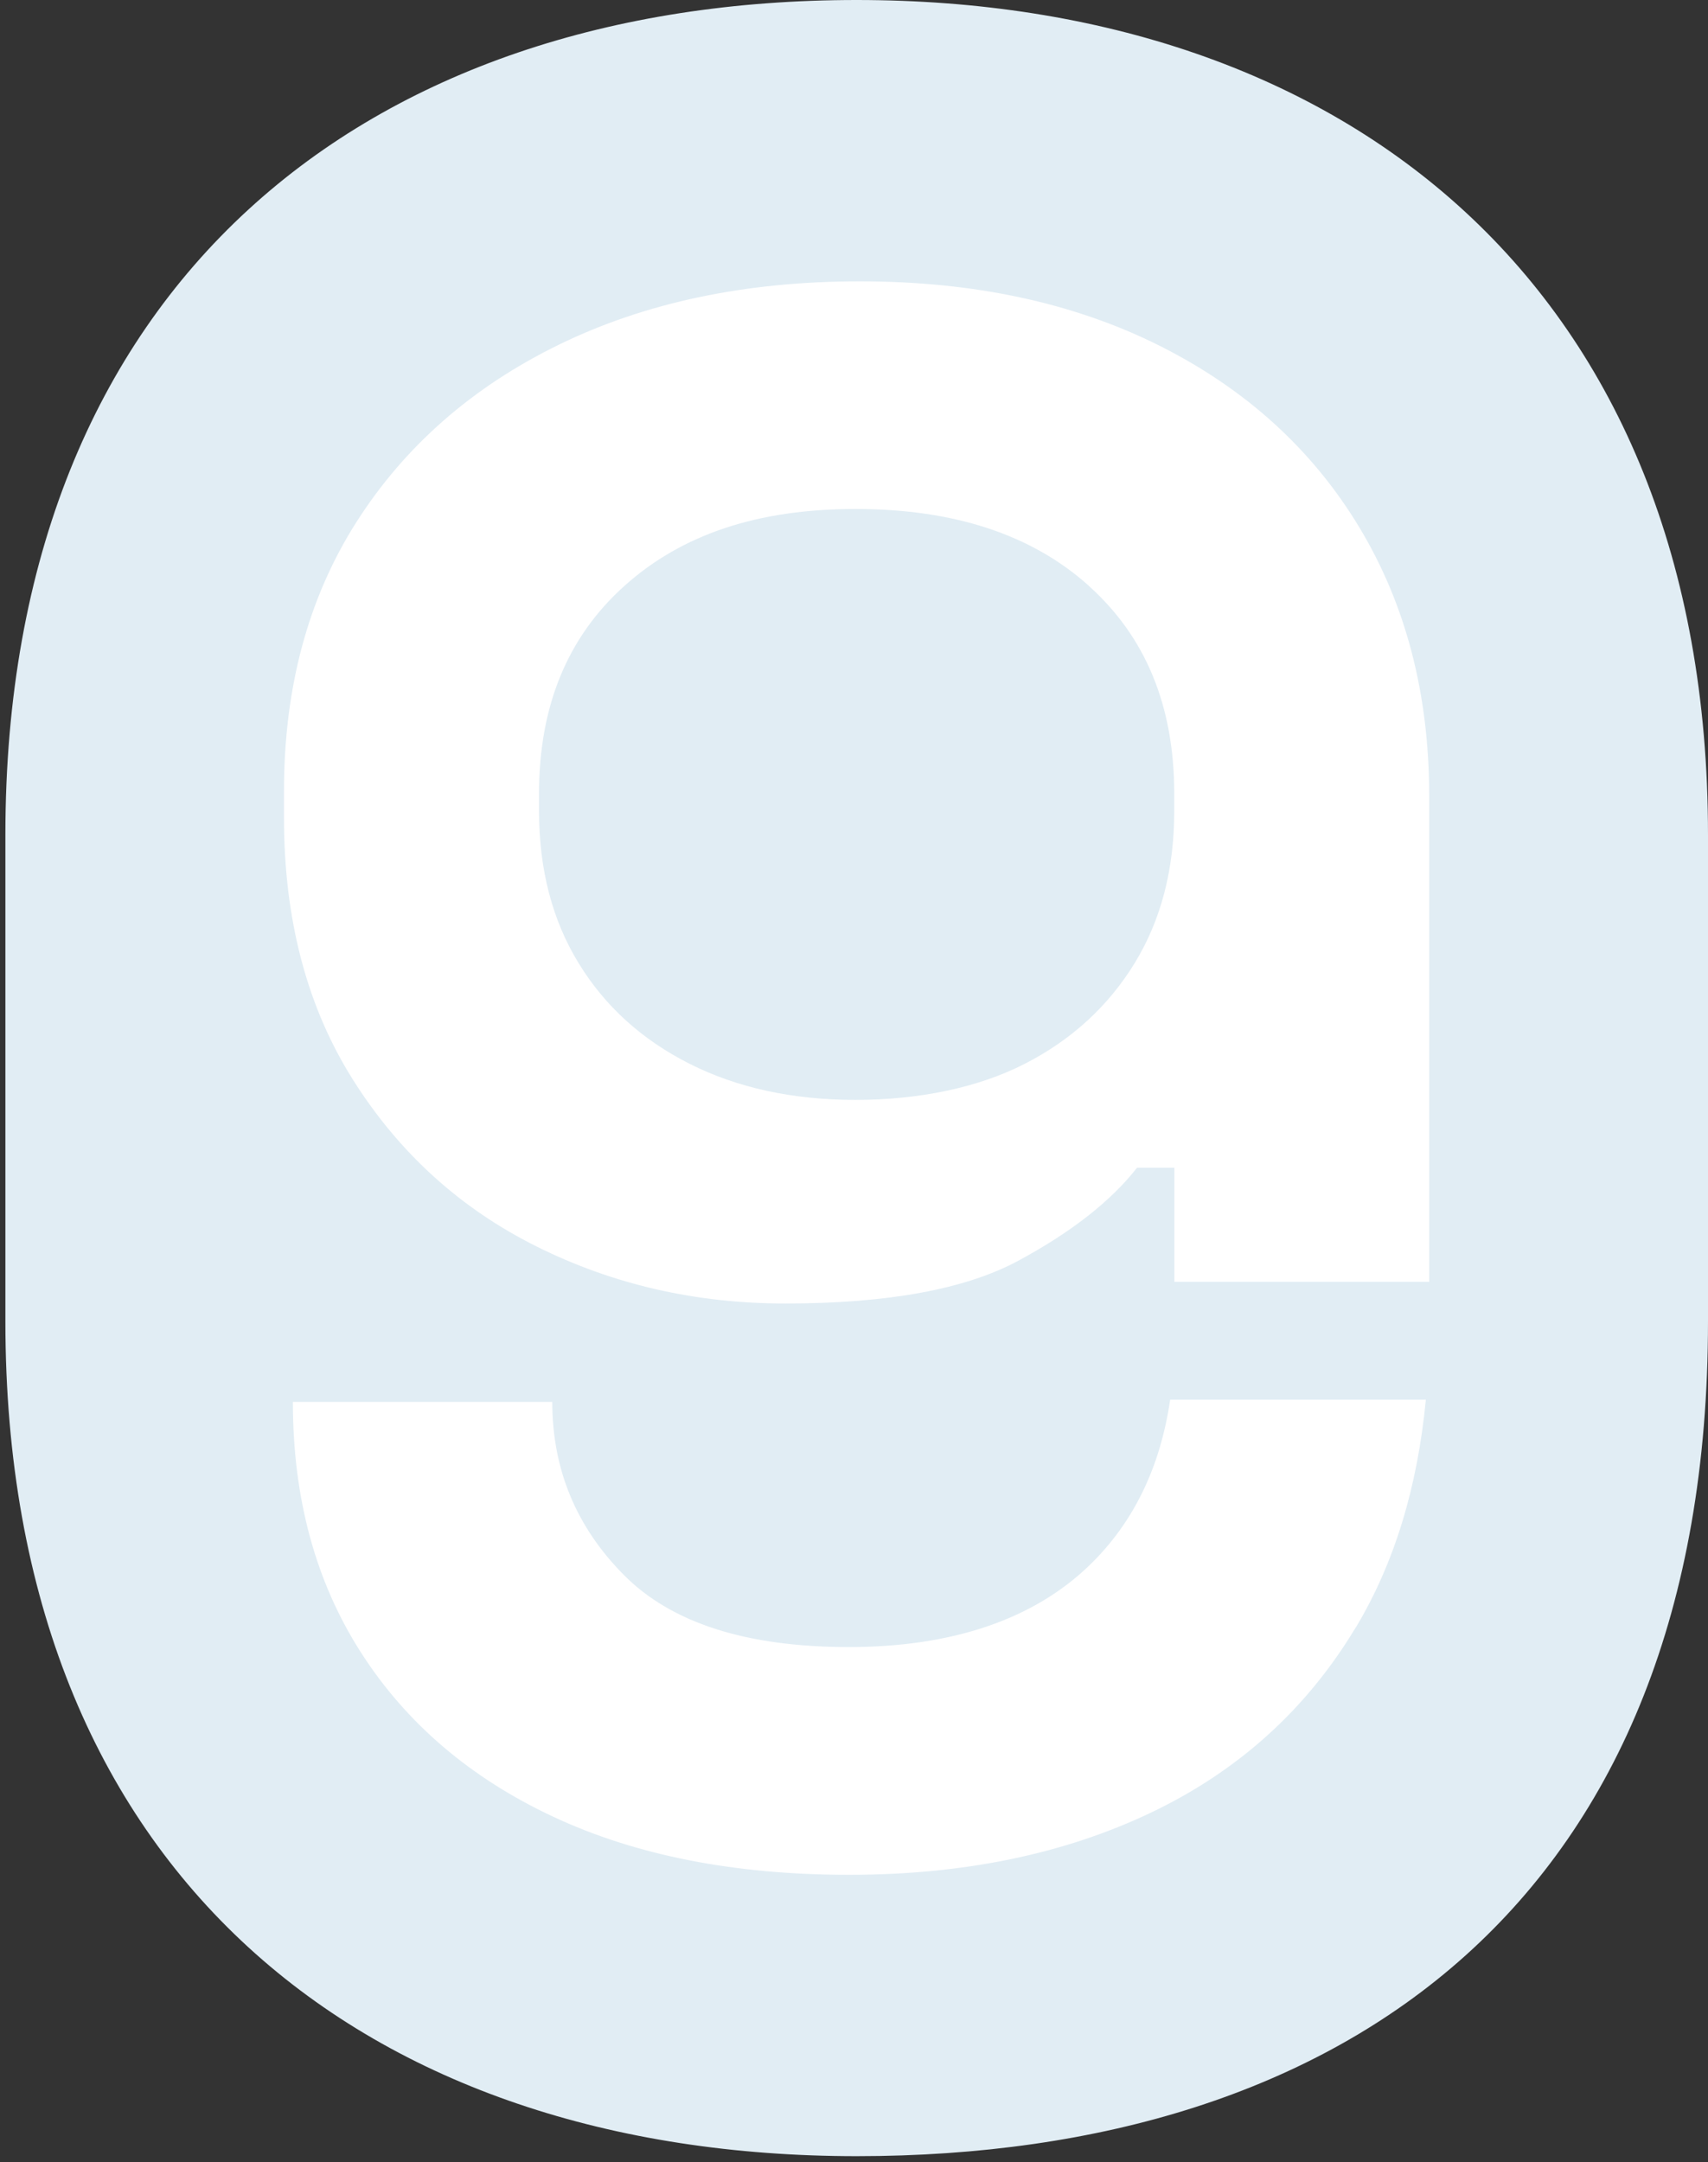 <svg width="128" height="162" viewBox="0 0 128 162" fill="none" xmlns="http://www.w3.org/2000/svg">
<rect x="0" y="0" width="128" height="162" fill="#333333" stroke="none"/>
<g clip-path="url(#clip0_1425_1479)">
<rect x="19.968" y="17.951" width="91.801" height="122.666" fill="white"/>
<path d="M64.202 0C27.65 0 0.404 21.072 0.404 62.542V99.018C0.404 140.627 27.65 161.56 64.202 161.56C100.755 161.56 128 142.353 128 99.018V62.542C128 21.506 100.764 0 64.202 0ZM101.598 121.945C97.918 128.074 92.81 132.689 86.275 135.809C79.739 138.928 72.193 140.479 63.627 140.479C55.062 140.479 47.673 139.03 41.471 136.132C35.27 133.234 30.458 129.135 27.056 123.828C23.654 118.53 21.948 112.263 21.948 105.045H41.388C41.388 110.076 43.168 114.395 46.746 118.004C50.315 121.613 55.942 123.413 63.627 123.413C71.312 123.413 77.44 121.364 81.667 117.266C84.949 114.081 86.951 109.946 87.693 104.879H106.855C106.224 111.469 104.481 117.155 101.608 121.945H101.598ZM107.114 96.046H88.008V87.499H85.209C83.234 90.019 80.267 92.336 76.309 94.468C72.36 96.6 66.529 97.671 58.844 97.671C52.142 97.671 45.94 96.249 40.229 93.406C34.519 90.564 29.93 86.41 26.472 80.937C23.014 75.473 21.281 68.91 21.281 61.259V59.293C21.281 51.531 23.089 44.802 26.713 39.116C30.338 33.431 35.39 29 41.87 25.834C48.35 22.669 55.868 21.081 64.434 21.081C73 21.081 80.499 22.696 86.924 25.918C93.348 29.148 98.317 33.652 101.83 39.449C105.344 45.245 107.105 51.974 107.105 59.625V96.055L107.114 96.046Z" fill="#E1EDF4"/>
<path d="M81.584 43.879C77.301 40.048 71.479 38.138 64.119 38.138C56.758 38.138 51.103 40.048 46.82 43.879C42.537 47.709 40.396 52.897 40.396 59.459V60.77C40.396 65.145 41.388 68.947 43.362 72.168C45.337 75.399 48.109 77.909 51.678 79.709C55.247 81.509 59.391 82.414 64.119 82.414C68.846 82.414 73.287 81.509 76.8 79.709C80.314 77.909 83.058 75.39 85.032 72.168C87.007 68.947 87.999 65.145 87.999 60.77V59.459C87.999 52.897 85.857 47.709 81.574 43.879H81.584Z" fill="#E1EDF4"/>
</g>
<defs>
<clipPath id="clip0_1425_1479">
<rect width="127.596" height="161.56" fill="white" transform="translate(0.404)"/>
</clipPath>
</defs>
</svg>
